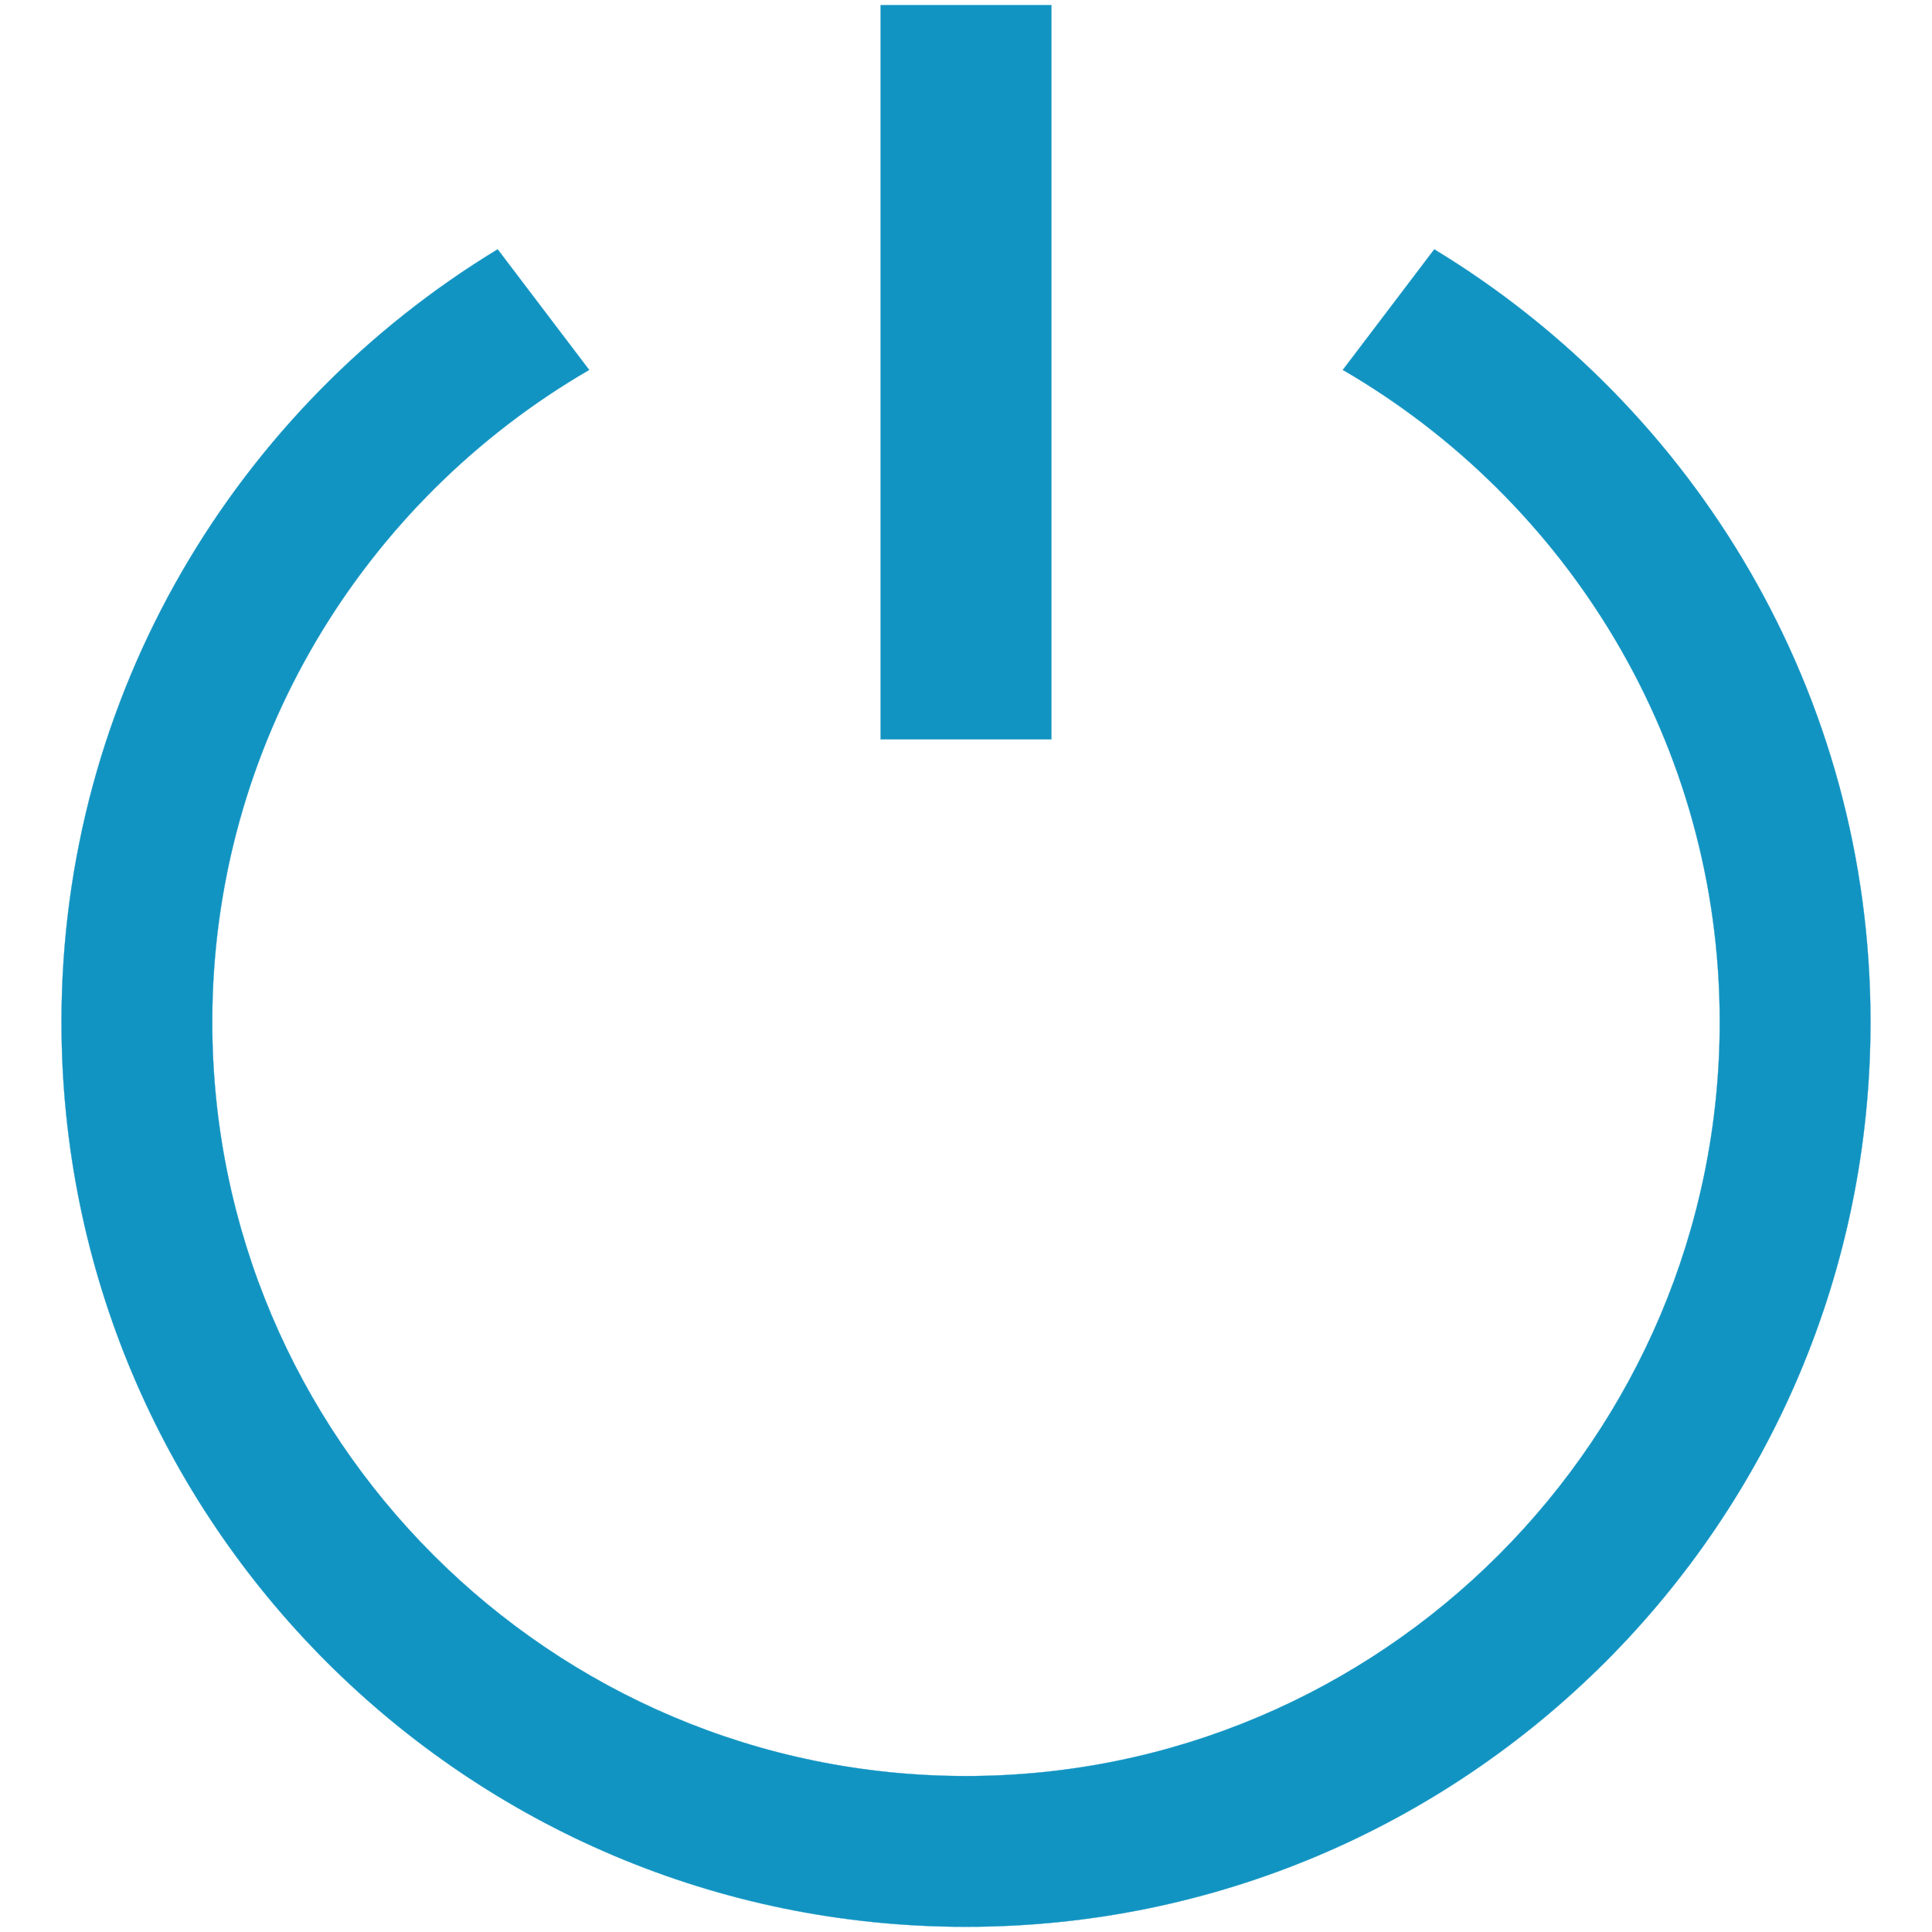 <?xml version="1.0" encoding="UTF-8"?><svg id="Ebene_1" xmlns="http://www.w3.org/2000/svg" xmlns:xlink="http://www.w3.org/1999/xlink" viewBox="0 0 512 512"><defs><style>.cls-1{fill:#1294c2;}.cls-2{clip-path:url(#clippath);}.cls-3,.cls-4{fill:none;}.cls-4{stroke:#1294c2;stroke-miterlimit:10;stroke-width:.06px;}</style><clipPath id="clippath"><rect class="cls-3" x="15.81" y=".89" width="480.38" height="510.22"/></clipPath></defs><rect class="cls-1" x="233.38" y="1.37" width="45.24" height="194.56"/><rect class="cls-4" x="233.38" y="1.37" width="45.25" height="194.58"/><g class="cls-2"><path class="cls-1" d="M380.1,66.08l-24.23,31.95c59.61,34.62,99.88,99.02,99.88,172.79,0,110.2-89.6,199.85-199.76,199.85S56.25,381.02,56.25,270.82c0-73.77,40.27-138.18,99.88-172.79l-24.25-31.95C62.68,108.1,16.3,183.92,16.3,270.82c0,132.43,107.32,239.8,239.69,239.8s239.71-107.37,239.71-239.8c0-86.9-46.4-162.73-115.6-204.74"/><path class="cls-4" d="M380.1,66.08l-24.23,31.95c59.61,34.62,99.88,99.02,99.88,172.79,0,110.2-89.6,199.85-199.76,199.85S56.25,381.02,56.25,270.82c0-73.77,40.27-138.18,99.88-172.79l-24.25-31.95C62.68,108.1,16.3,183.92,16.3,270.82c0,132.43,107.32,239.8,239.69,239.8s239.71-107.37,239.71-239.8c0-86.9-46.4-162.73-115.6-204.74Z"/></g></svg>